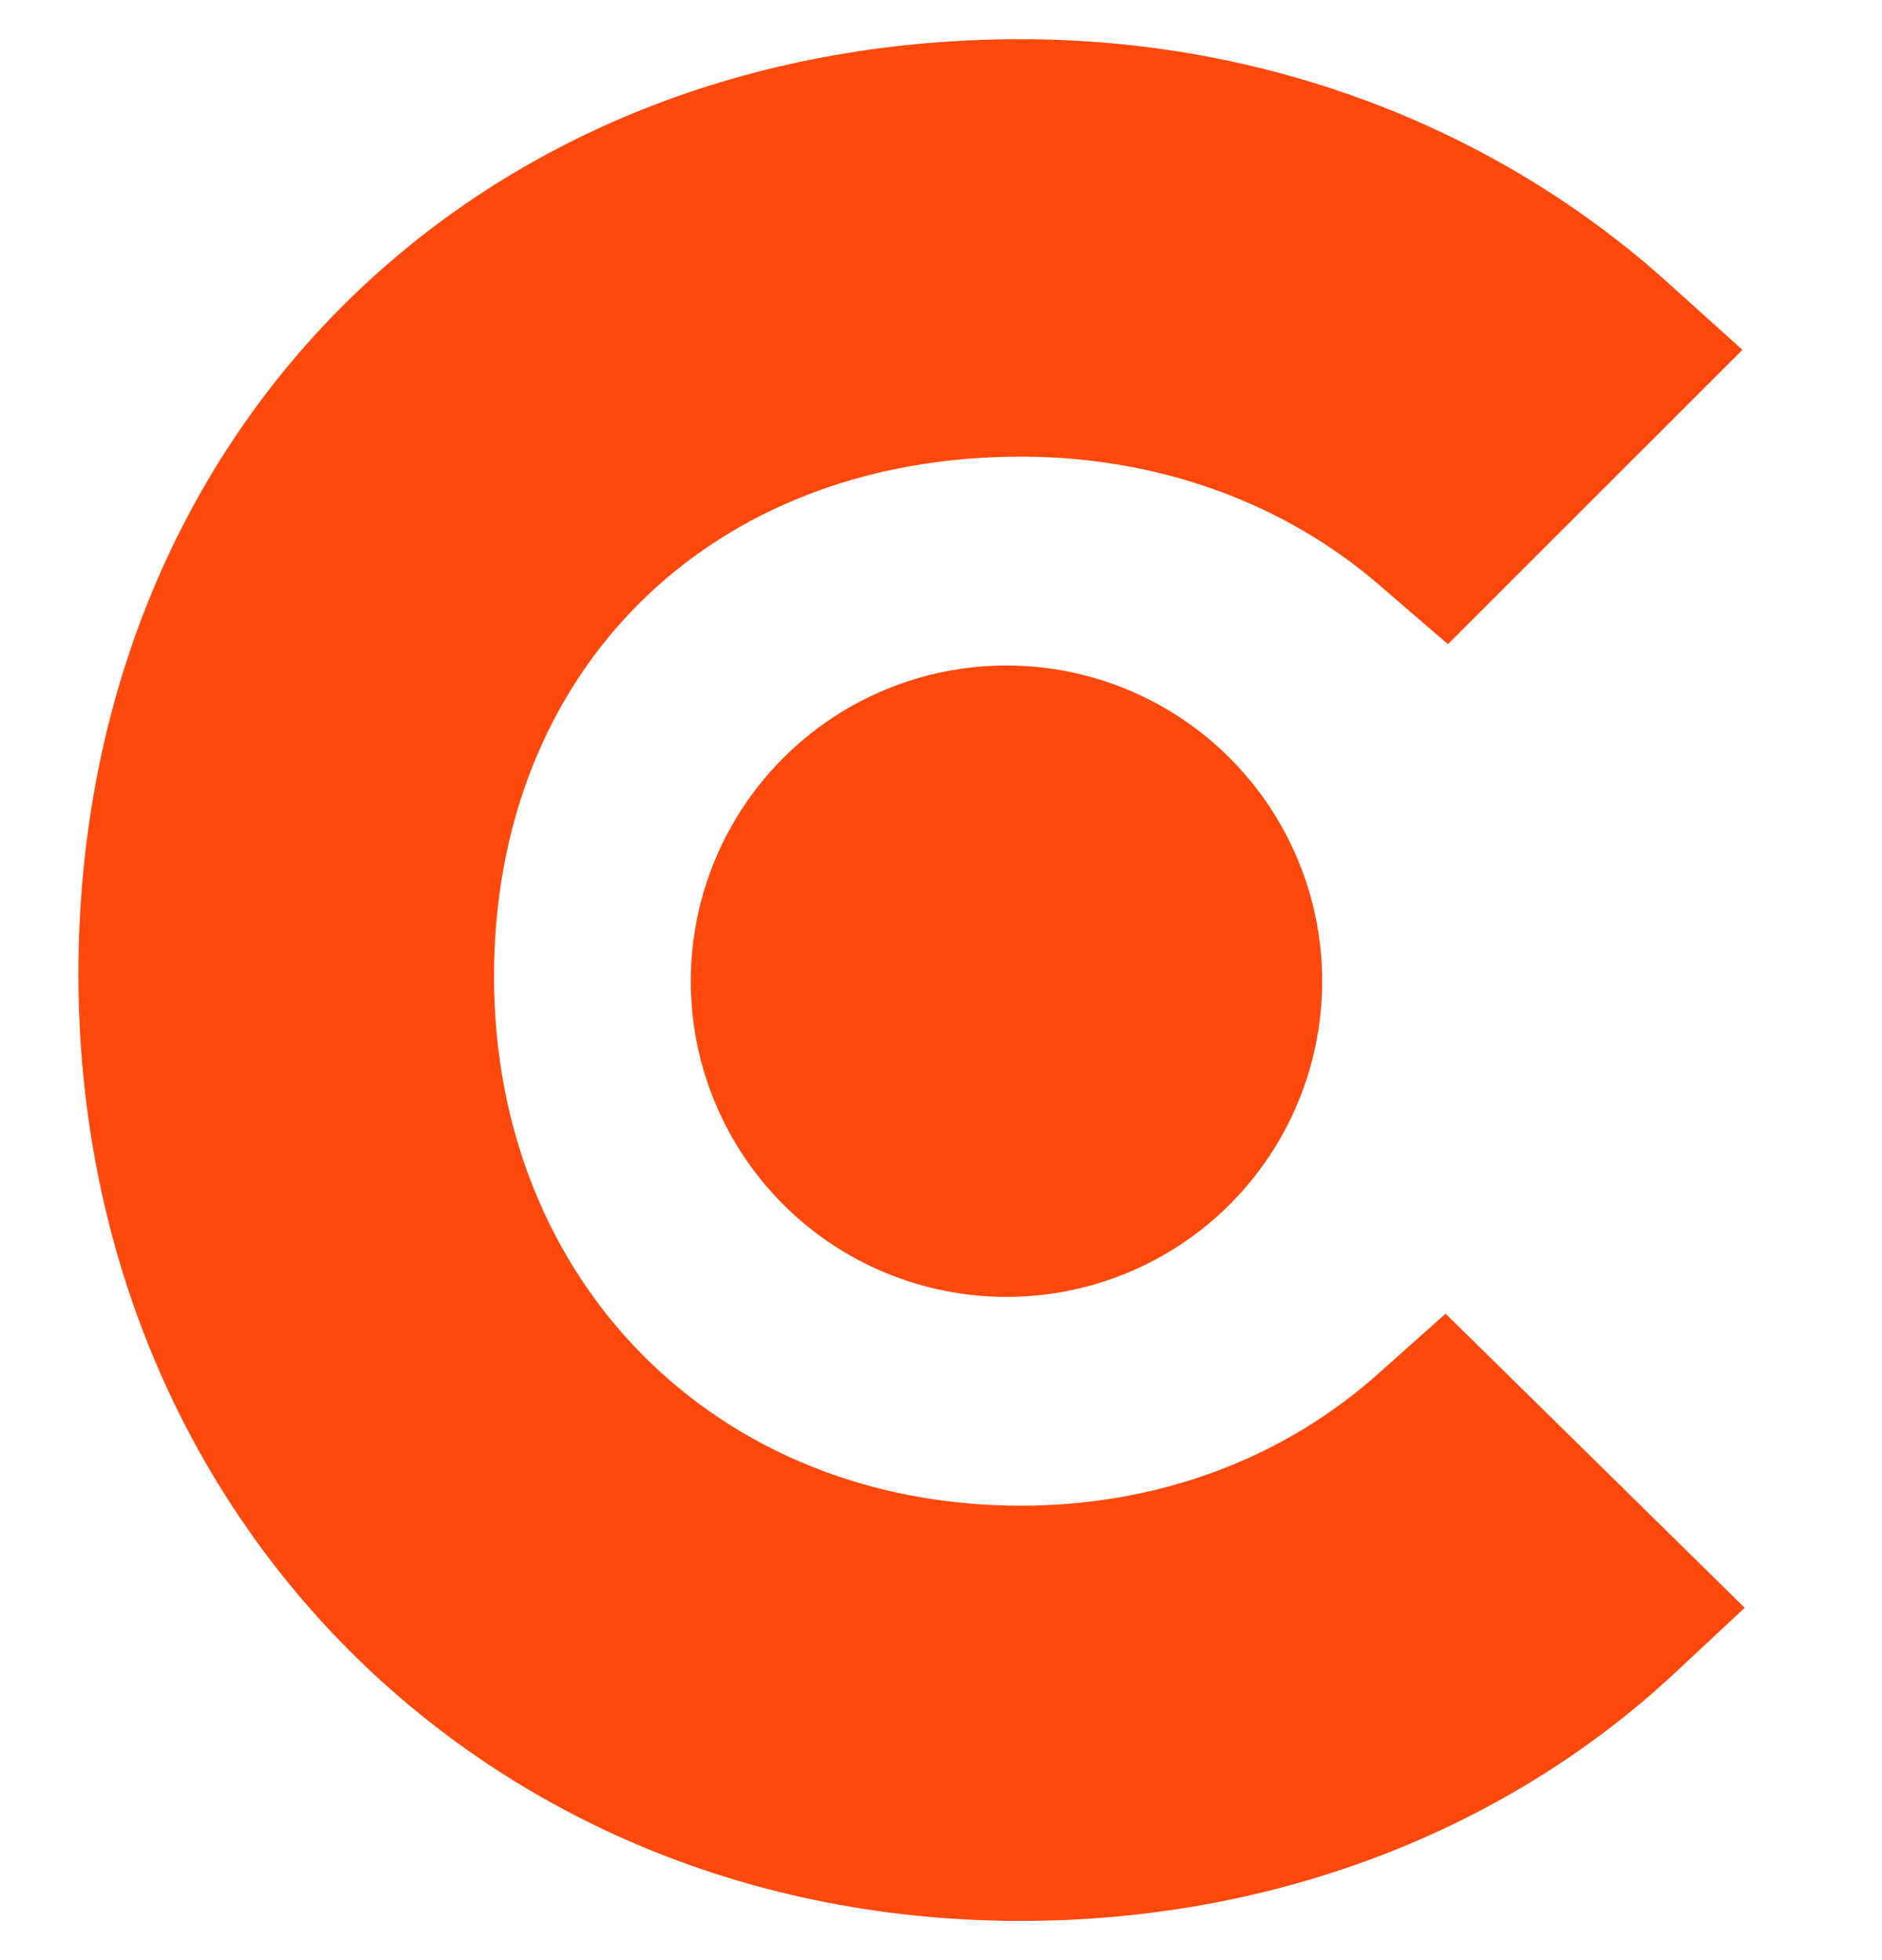 <svg width="24" height="25" viewBox="0 0 24 25" fill="none" xmlns="http://www.w3.org/2000/svg">
<path d="M17.589 17.509C16.376 18.599 14.775 19.204 13.018 19.204C9.145 19.204 6.3 16.359 6.3 12.454C6.3 8.549 9.054 5.824 13.018 5.824C14.745 5.824 16.376 6.399 17.62 7.489L18.465 8.216L22.22 4.462L21.28 3.615C19.07 1.619 16.137 0.5 13.017 0.5C6.055 0.5 1 5.523 1 12.425C1 19.297 6.176 24.5 13.017 24.5C16.195 24.5 19.159 23.381 21.341 21.354L22.249 20.506L18.435 16.755L17.589 17.509Z" fill="#FF490C"/>
<path d="M12.835 8.488C13.903 8.488 14.927 8.912 15.682 9.668C16.437 10.423 16.861 11.447 16.861 12.515C16.861 13.583 16.437 14.607 15.682 15.362C14.927 16.117 13.903 16.541 12.835 16.541C11.767 16.541 10.743 16.117 9.988 15.362C9.233 14.607 8.809 13.583 8.809 12.515C8.809 11.447 9.233 10.423 9.988 9.668C10.743 8.912 11.767 8.488 12.835 8.488Z" fill="#FF490C"/>
</svg>
